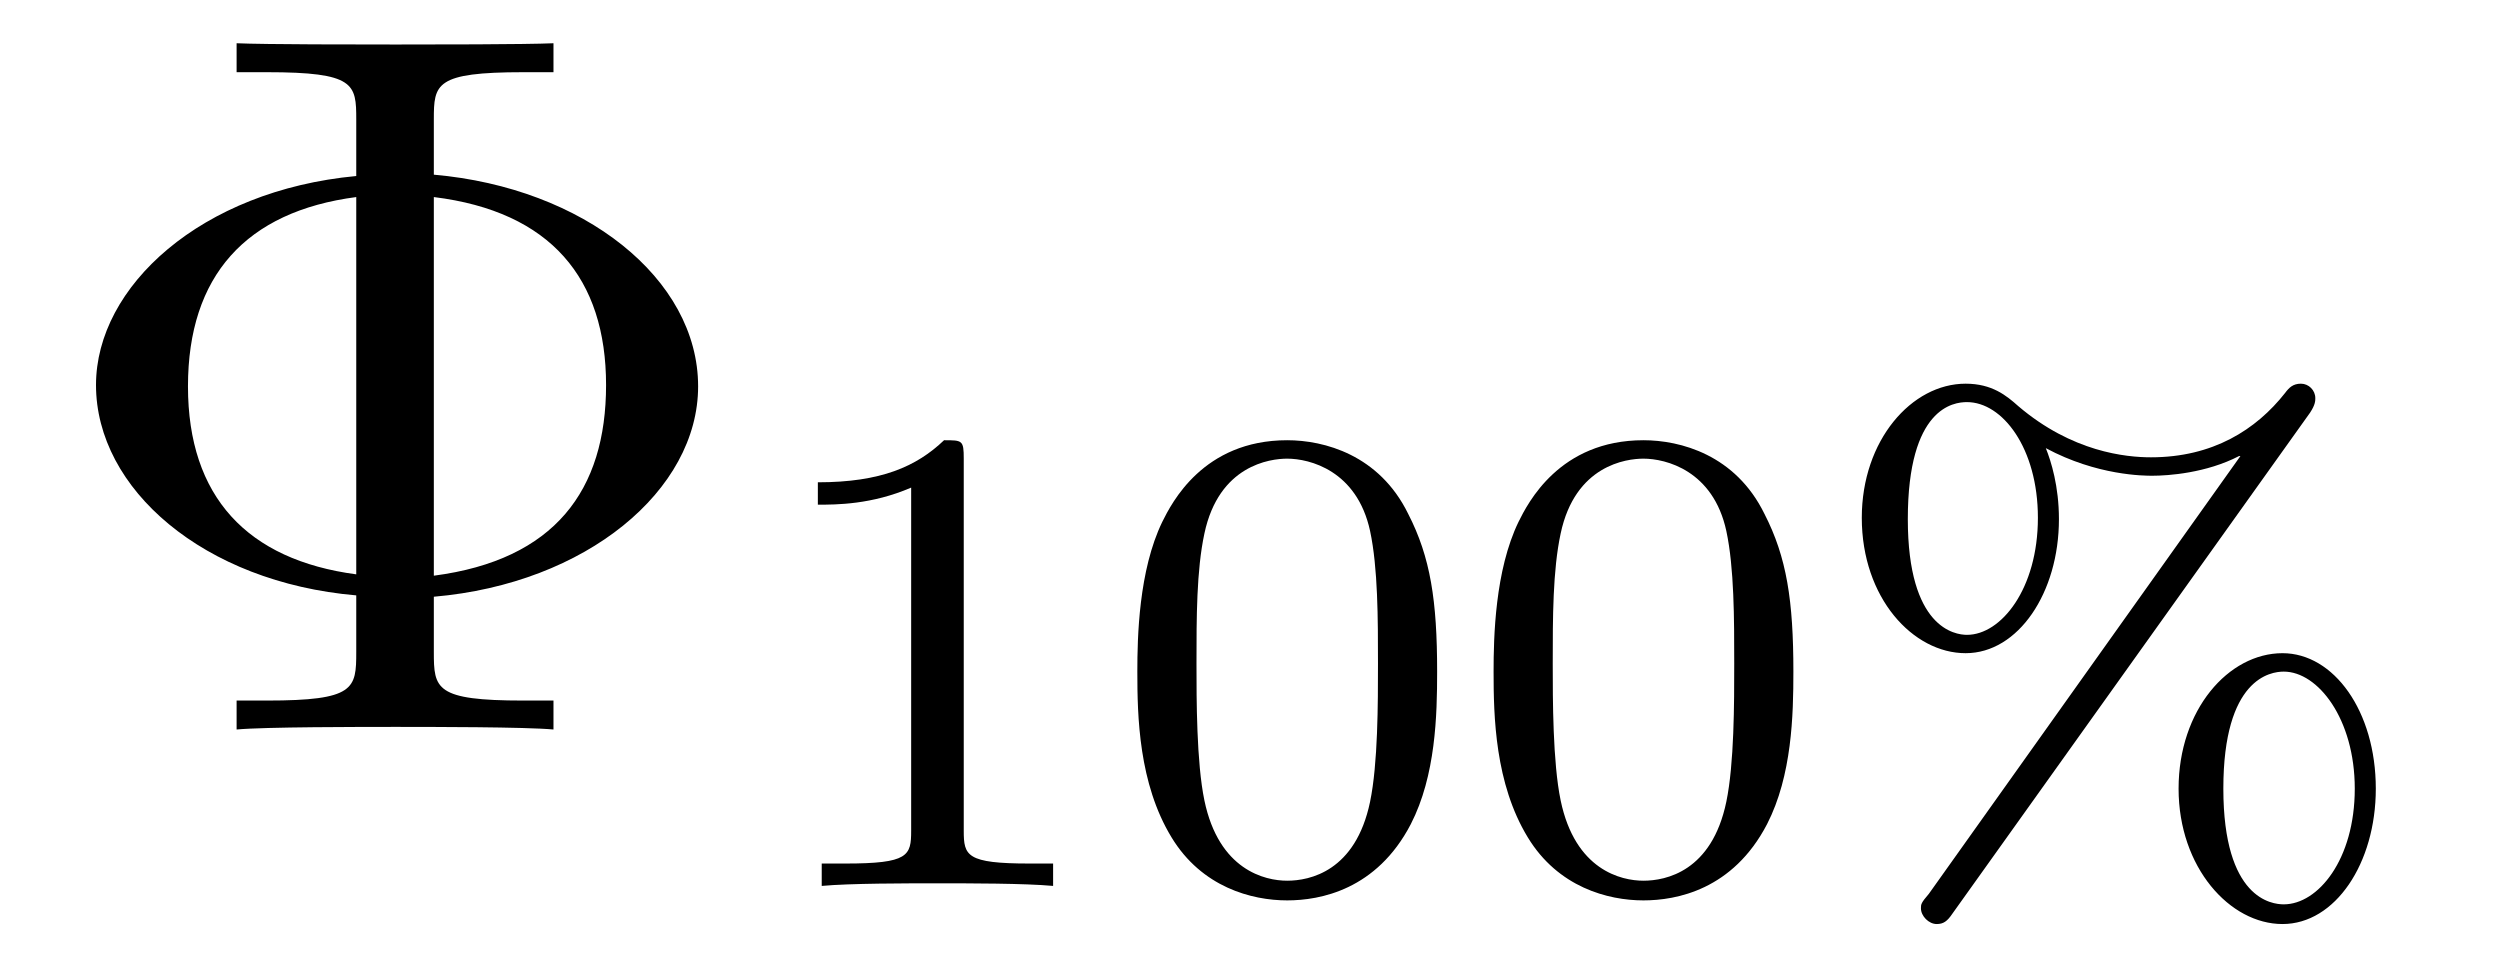 <?xml version="1.0" encoding="UTF-8"?>
<svg xmlns="http://www.w3.org/2000/svg" xmlns:xlink="http://www.w3.org/1999/xlink" viewBox="0 0 29.712 11.472" version="1.2">
<defs>
<g>
<symbol overflow="visible" id="glyph0-0">
<path style="stroke:none;" d=""/>
</symbol>
<symbol overflow="visible" id="glyph0-1">
<path style="stroke:none;" d="M 4.656 -1.578 C 6.469 -1.734 7.797 -2.844 7.797 -4.078 C 7.797 -5.359 6.438 -6.438 4.656 -6.594 L 4.656 -7.25 C 4.656 -7.672 4.672 -7.812 5.719 -7.812 L 6.078 -7.812 L 6.078 -8.156 C 5.75 -8.141 4.594 -8.141 4.203 -8.141 C 3.797 -8.141 2.641 -8.141 2.312 -8.156 L 2.312 -7.812 L 2.672 -7.812 C 3.719 -7.812 3.734 -7.672 3.734 -7.25 L 3.734 -6.578 C 1.891 -6.406 0.641 -5.266 0.641 -4.094 C 0.641 -2.859 1.922 -1.75 3.734 -1.594 L 3.734 -0.922 C 3.734 -0.484 3.719 -0.344 2.672 -0.344 L 2.312 -0.344 L 2.312 0 C 2.641 -0.031 3.797 -0.031 4.203 -0.031 C 4.594 -0.031 5.75 -0.031 6.078 0 L 6.078 -0.344 L 5.719 -0.344 C 4.672 -0.344 4.656 -0.484 4.656 -0.922 Z M 3.734 -1.844 C 2.438 -2.016 1.734 -2.766 1.734 -4.078 C 1.734 -5.391 2.422 -6.156 3.734 -6.328 Z M 4.656 -6.328 C 6.047 -6.156 6.703 -5.359 6.703 -4.094 C 6.703 -2.844 6.094 -2.016 4.656 -1.828 Z M 4.656 -6.328 "/>
</symbol>
<symbol overflow="visible" id="glyph1-0">
<path style="stroke:none;" d=""/>
</symbol>
<symbol overflow="visible" id="glyph1-1">
<path style="stroke:none;" d="M 2.5 -5.078 C 2.5 -5.297 2.484 -5.297 2.266 -5.297 C 1.938 -4.984 1.516 -4.797 0.766 -4.797 L 0.766 -4.531 C 0.984 -4.531 1.406 -4.531 1.875 -4.734 L 1.875 -0.656 C 1.875 -0.359 1.844 -0.266 1.094 -0.266 L 0.812 -0.266 L 0.812 0 C 1.141 -0.031 1.828 -0.031 2.188 -0.031 C 2.547 -0.031 3.234 -0.031 3.562 0 L 3.562 -0.266 L 3.281 -0.266 C 2.531 -0.266 2.5 -0.359 2.5 -0.656 Z M 2.5 -5.078 "/>
</symbol>
<symbol overflow="visible" id="glyph1-2">
<path style="stroke:none;" d="M 3.891 -2.547 C 3.891 -3.391 3.812 -3.906 3.547 -4.422 C 3.203 -5.125 2.547 -5.297 2.109 -5.297 C 1.109 -5.297 0.734 -4.547 0.625 -4.328 C 0.344 -3.75 0.328 -2.953 0.328 -2.547 C 0.328 -2.016 0.344 -1.219 0.734 -0.578 C 1.094 0.016 1.688 0.172 2.109 0.172 C 2.5 0.172 3.172 0.047 3.578 -0.734 C 3.875 -1.312 3.891 -2.031 3.891 -2.547 Z M 2.109 -0.062 C 1.844 -0.062 1.297 -0.188 1.125 -1.016 C 1.031 -1.469 1.031 -2.219 1.031 -2.641 C 1.031 -3.188 1.031 -3.75 1.125 -4.188 C 1.297 -5 1.906 -5.078 2.109 -5.078 C 2.375 -5.078 2.938 -4.938 3.094 -4.219 C 3.188 -3.781 3.188 -3.172 3.188 -2.641 C 3.188 -2.172 3.188 -1.453 3.094 -1 C 2.922 -0.172 2.375 -0.062 2.109 -0.062 Z M 2.109 -0.062 "/>
</symbol>
<symbol overflow="visible" id="glyph1-3">
<path style="stroke:none;" d="M 5.797 -5.625 C 5.859 -5.719 5.859 -5.766 5.859 -5.797 C 5.859 -5.891 5.781 -5.969 5.688 -5.969 C 5.594 -5.969 5.547 -5.922 5.5 -5.859 C 5.156 -5.422 4.641 -5.094 3.906 -5.094 C 3.609 -5.094 2.969 -5.156 2.328 -5.703 C 2.188 -5.828 2.016 -5.969 1.703 -5.969 C 1.062 -5.969 0.469 -5.297 0.469 -4.375 C 0.469 -3.422 1.078 -2.766 1.703 -2.766 C 2.328 -2.766 2.812 -3.484 2.812 -4.359 C 2.812 -4.75 2.719 -5.047 2.656 -5.203 C 3.266 -4.875 3.828 -4.875 3.922 -4.875 C 4.109 -4.875 4.562 -4.906 4.953 -5.109 L 4.969 -5.109 L 1.266 0.094 C 1.172 0.203 1.172 0.219 1.172 0.266 C 1.172 0.359 1.266 0.453 1.359 0.453 C 1.438 0.453 1.484 0.422 1.547 0.328 Z M 1.719 -2.984 C 1.578 -2.984 1.016 -3.062 1.016 -4.359 C 1.016 -5.688 1.562 -5.75 1.719 -5.75 C 2.141 -5.75 2.562 -5.203 2.562 -4.375 C 2.562 -3.531 2.125 -2.984 1.719 -2.984 Z M 6.578 -1.156 C 6.578 -2.078 6.078 -2.766 5.469 -2.766 C 4.828 -2.766 4.234 -2.094 4.234 -1.156 C 4.234 -0.219 4.844 0.453 5.469 0.453 C 6.094 0.453 6.578 -0.266 6.578 -1.156 Z M 5.484 0.219 C 5.344 0.219 4.766 0.156 4.766 -1.156 C 4.766 -2.469 5.328 -2.547 5.484 -2.547 C 5.891 -2.547 6.328 -1.984 6.328 -1.156 C 6.328 -0.312 5.891 0.219 5.484 0.219 Z M 5.484 0.219 "/>
</symbol>
</g>
</defs>
<g id="surface1">
<g style="fill:rgb(0%,0%,0%);fill-opacity:1;">
  <use xlink:href="#glyph0-1" x="0.5" y="8.67"/>
</g>
<g style="fill:rgb(0%,0%,0%);fill-opacity:1;">
  <use xlink:href="#glyph1-1" x="8.954" y="10.529"/>
  <use xlink:href="#glyph1-2" x="13.189" y="10.529"/>
  <use xlink:href="#glyph1-2" x="17.423" y="10.529"/>
  <use xlink:href="#glyph1-3" x="21.658" y="10.529"/>
</g>
</g>
</svg>
